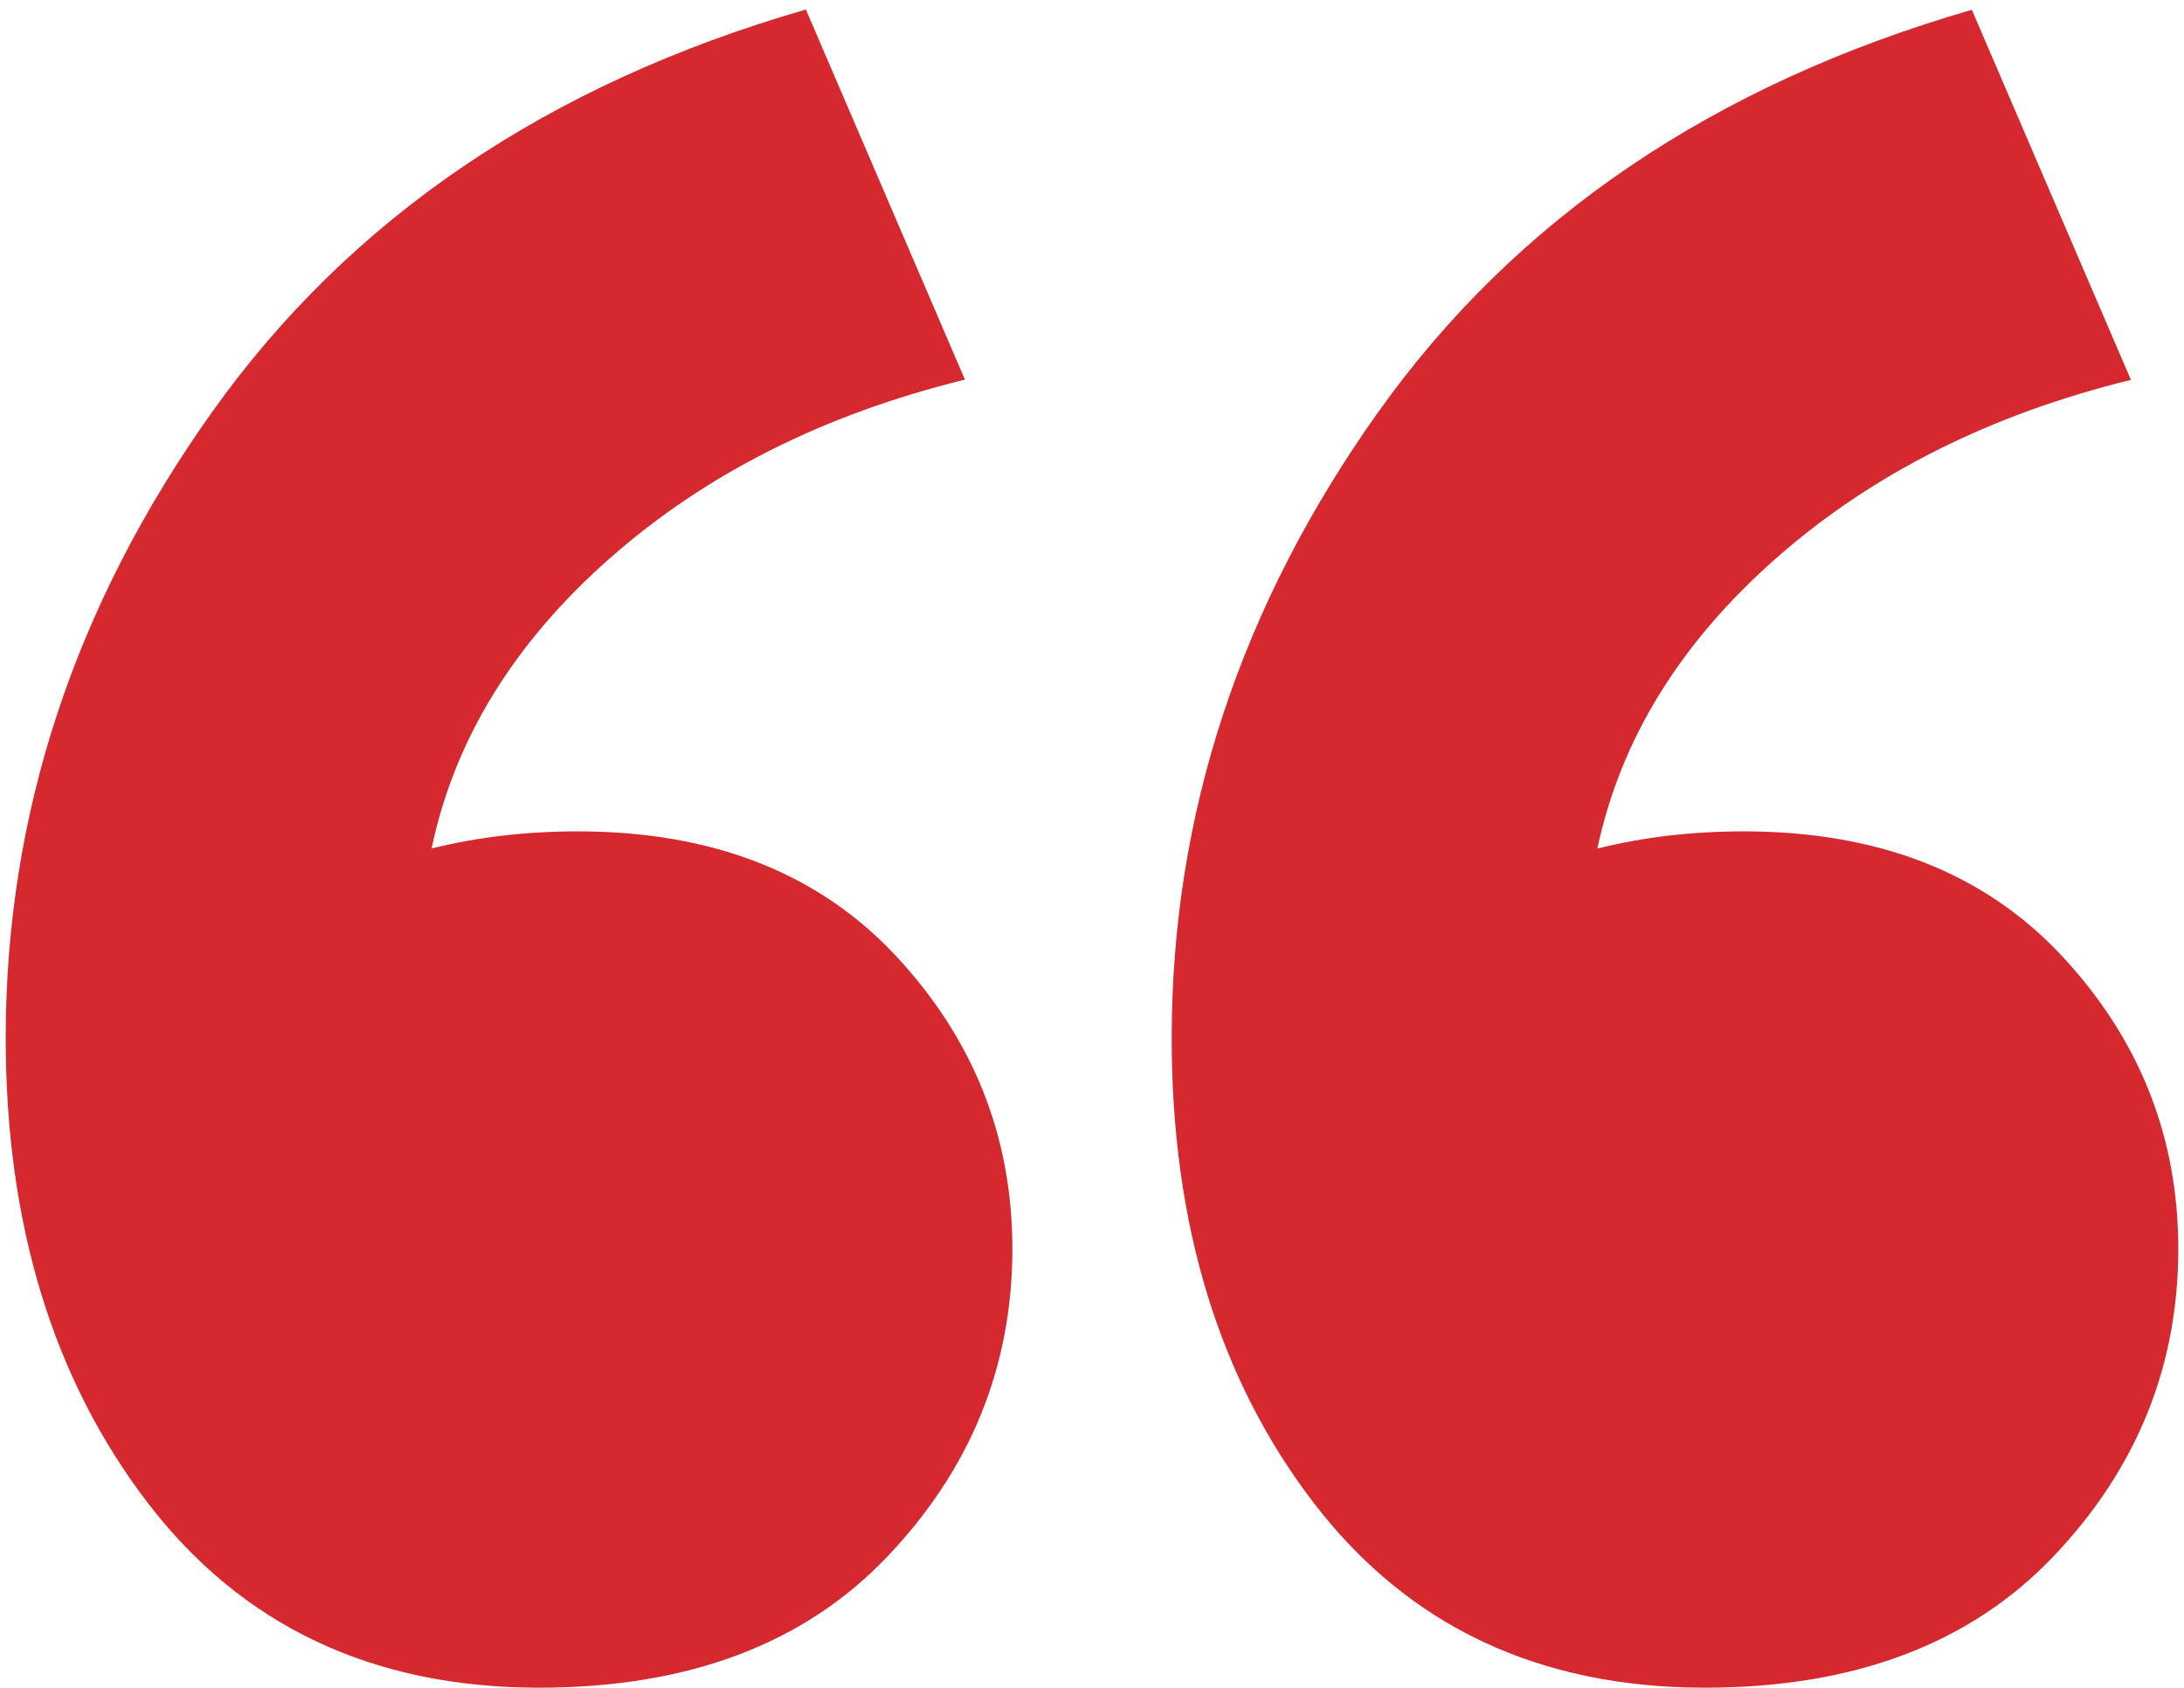 <svg xmlns="http://www.w3.org/2000/svg" width="88" height="68" viewBox="0 0 88 68" fill="none"><g clip-path="url(#clip0_1797_436)"><path d="M32.471 0.384L38.88 15.294C33.221 16.684 28.451 19.074 24.581 22.484C20.71 25.894 18.311 29.794 17.39 34.184C19.241 33.724 21.201 33.494 23.28 33.494C28.71 33.494 32.99 35.174 36.111 38.524C39.23 41.874 40.791 45.804 40.791 50.314C40.791 55.054 39.111 59.184 35.761 62.704C32.41 66.234 27.73 67.994 21.721 67.994C15.021 67.994 9.76 65.514 5.95 60.544C2.14 55.564 0.23 49.324 0.23 41.814C0.23 32.804 3 24.394 8.55 16.594C14.101 8.794 22.07 3.384 32.471 0.384ZM64.371 34.184C66.221 33.724 68.18 33.494 70.26 33.494C75.691 33.494 79.971 35.174 83.091 38.524C86.21 41.874 87.77 45.804 87.77 50.314C87.77 55.054 86.091 59.184 82.74 62.704C79.391 66.224 74.71 67.994 68.701 67.994C62.001 67.994 56.74 65.514 52.931 60.544C49.12 55.574 47.211 49.334 47.211 41.824C47.211 32.814 49.98 24.404 55.531 16.604C61.081 8.804 69.05 3.404 79.451 0.394L85.861 15.304C80.201 16.694 75.43 19.084 71.561 22.494C67.691 25.904 65.29 29.804 64.361 34.194L64.371 34.184Z" fill="#D5292F"></path></g><defs><clipPath id="clip0_1797_436"><rect width="87.54" height="67.61" fill="white" transform="translate(0.23 0.384)"></rect></clipPath></defs></svg>
